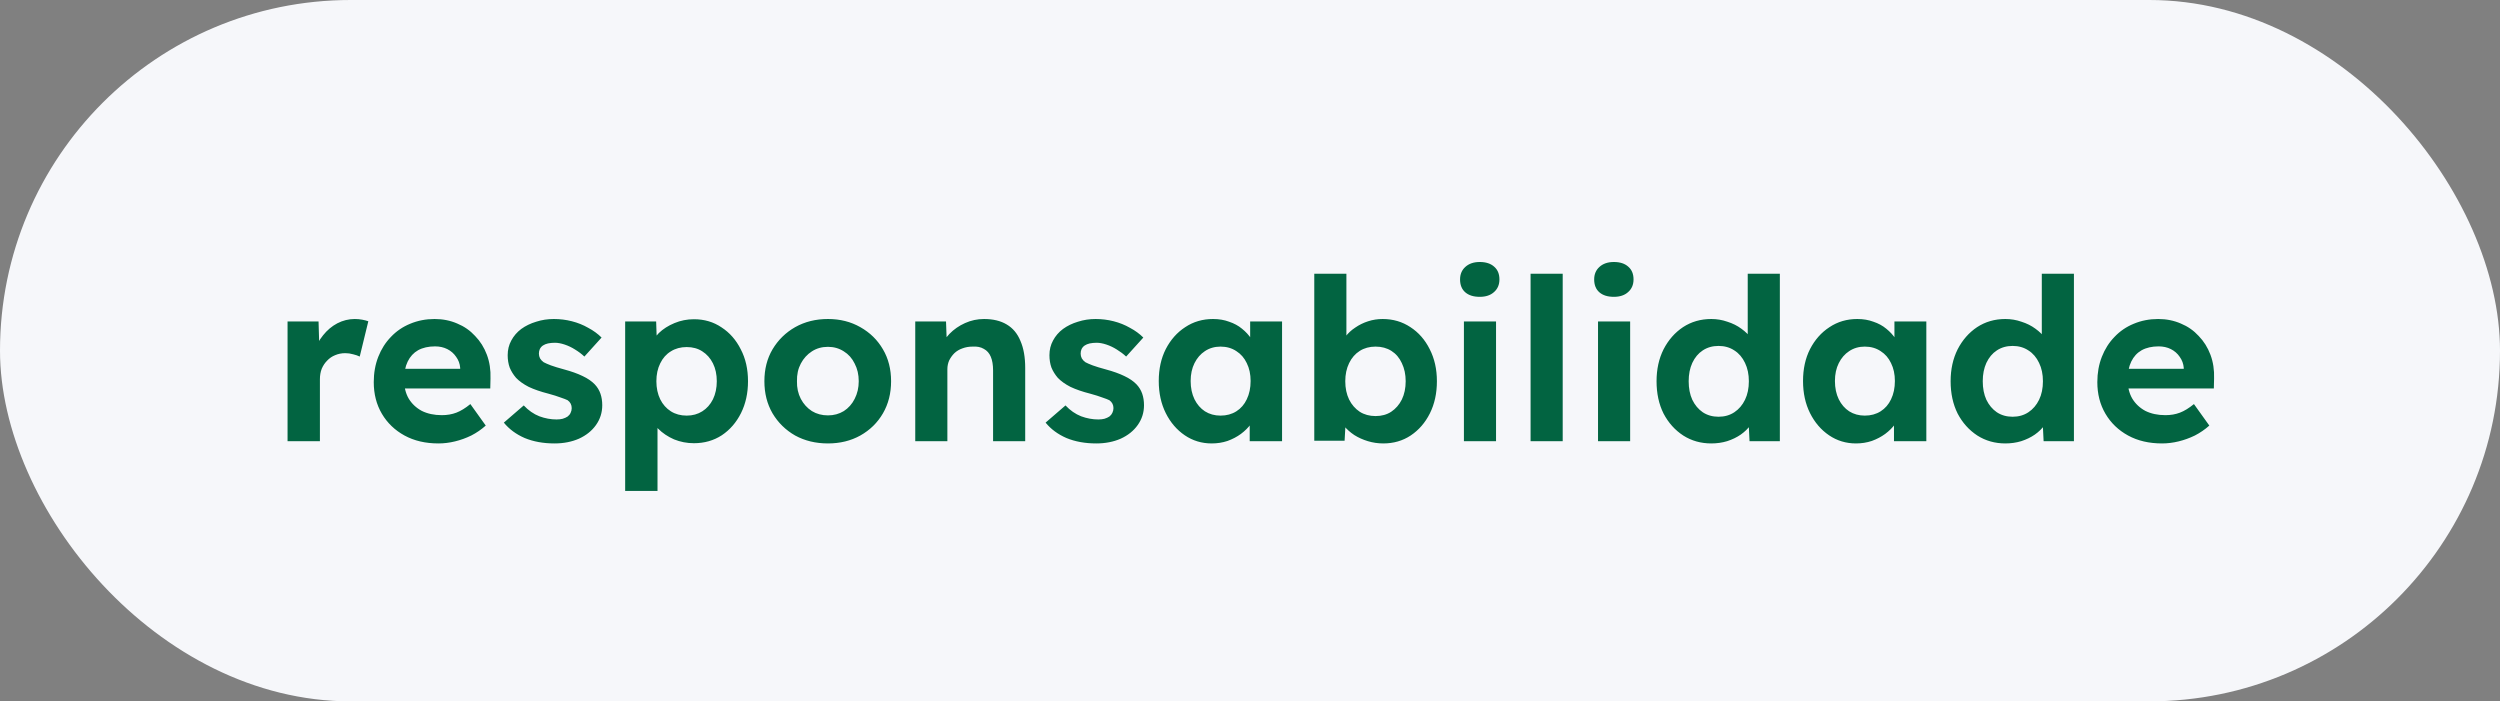 <svg width="221" height="62" viewBox="0 0 221 62" fill="none" xmlns="http://www.w3.org/2000/svg">
<rect x="0" y="0" width="221" height="62" fill="#808080" stroke="none"/>
<rect width="221" height="62" rx="31" fill="#F6F7FA"/>
<path d="M25.42 39V28.42H28.16L28.26 31.82L27.78 31.12C27.94 30.573 28.2 30.08 28.56 29.64C28.92 29.187 29.34 28.833 29.82 28.58C30.313 28.327 30.827 28.2 31.36 28.2C31.587 28.2 31.807 28.22 32.02 28.26C32.233 28.3 32.413 28.347 32.56 28.4L31.8 31.52C31.64 31.44 31.447 31.373 31.22 31.32C30.993 31.253 30.76 31.22 30.52 31.22C30.2 31.22 29.9 31.28 29.62 31.4C29.353 31.507 29.12 31.667 28.92 31.88C28.72 32.08 28.56 32.32 28.44 32.6C28.333 32.88 28.28 33.187 28.28 33.52V39H25.42ZM38.76 39.2C37.614 39.2 36.614 38.967 35.76 38.5C34.907 38.033 34.24 37.393 33.76 36.58C33.28 35.767 33.04 34.833 33.04 33.78C33.04 32.967 33.174 32.22 33.44 31.54C33.707 30.86 34.08 30.273 34.56 29.78C35.04 29.273 35.607 28.887 36.26 28.62C36.927 28.34 37.647 28.2 38.42 28.2C39.14 28.2 39.807 28.333 40.42 28.6C41.034 28.853 41.56 29.22 42 29.7C42.454 30.167 42.8 30.72 43.04 31.36C43.28 32 43.387 32.7 43.36 33.46L43.34 34.34H34.84L34.38 32.6H41L40.68 32.96V32.52C40.654 32.16 40.534 31.833 40.32 31.54C40.12 31.247 39.86 31.02 39.54 30.86C39.22 30.7 38.86 30.62 38.46 30.62C37.874 30.62 37.374 30.733 36.96 30.96C36.56 31.187 36.254 31.52 36.04 31.96C35.827 32.4 35.72 32.933 35.72 33.56C35.72 34.2 35.854 34.753 36.12 35.22C36.4 35.687 36.787 36.053 37.28 36.32C37.787 36.573 38.38 36.7 39.06 36.7C39.527 36.7 39.954 36.627 40.34 36.48C40.727 36.333 41.14 36.08 41.58 35.72L42.94 37.62C42.554 37.967 42.127 38.26 41.66 38.5C41.194 38.727 40.714 38.9 40.22 39.02C39.727 39.14 39.24 39.2 38.76 39.2ZM49.019 39.2C48.032 39.2 47.152 39.04 46.379 38.72C45.619 38.387 45.006 37.933 44.539 37.36L46.299 35.84C46.712 36.28 47.172 36.6 47.679 36.8C48.186 36.987 48.692 37.08 49.199 37.08C49.399 37.08 49.579 37.06 49.739 37.02C49.912 36.967 50.059 36.9 50.179 36.82C50.299 36.727 50.386 36.62 50.439 36.5C50.506 36.367 50.539 36.227 50.539 36.08C50.539 35.787 50.419 35.553 50.179 35.38C50.046 35.313 49.839 35.233 49.559 35.14C49.279 35.033 48.919 34.92 48.479 34.8C47.799 34.627 47.219 34.427 46.739 34.2C46.272 33.96 45.899 33.693 45.619 33.4C45.379 33.12 45.192 32.82 45.059 32.5C44.939 32.167 44.879 31.8 44.879 31.4C44.879 30.92 44.986 30.487 45.199 30.1C45.412 29.7 45.706 29.36 46.079 29.08C46.466 28.8 46.906 28.587 47.399 28.44C47.892 28.28 48.412 28.2 48.959 28.2C49.506 28.2 50.039 28.267 50.559 28.4C51.079 28.533 51.559 28.727 51.999 28.98C52.452 29.22 52.846 29.507 53.179 29.84L51.659 31.52C51.419 31.293 51.146 31.087 50.839 30.9C50.546 30.713 50.239 30.567 49.919 30.46C49.599 30.353 49.312 30.3 49.059 30.3C48.832 30.3 48.626 30.32 48.439 30.36C48.266 30.4 48.119 30.46 47.999 30.54C47.879 30.62 47.786 30.727 47.719 30.86C47.666 30.98 47.639 31.113 47.639 31.26C47.639 31.407 47.672 31.547 47.739 31.68C47.819 31.813 47.926 31.927 48.059 32.02C48.206 32.1 48.419 32.193 48.699 32.3C48.992 32.407 49.386 32.527 49.879 32.66C50.519 32.833 51.059 33.027 51.499 33.24C51.952 33.453 52.312 33.7 52.579 33.98C52.806 34.22 52.972 34.493 53.079 34.8C53.186 35.107 53.239 35.447 53.239 35.82C53.239 36.473 53.052 37.06 52.679 37.58C52.319 38.087 51.819 38.487 51.179 38.78C50.539 39.06 49.819 39.2 49.019 39.2ZM55.264 43.4V28.42H58.004L58.084 30.8L57.564 30.62C57.657 30.193 57.884 29.8 58.244 29.44C58.617 29.08 59.077 28.787 59.624 28.56C60.17 28.333 60.744 28.22 61.344 28.22C62.264 28.22 63.077 28.46 63.784 28.94C64.504 29.407 65.07 30.053 65.484 30.88C65.91 31.693 66.124 32.633 66.124 33.7C66.124 34.753 65.917 35.693 65.504 36.52C65.09 37.347 64.524 38 63.804 38.48C63.084 38.947 62.264 39.18 61.344 39.18C60.73 39.18 60.144 39.067 59.584 38.84C59.037 38.6 58.57 38.287 58.184 37.9C57.797 37.513 57.557 37.1 57.464 36.66L58.124 36.38V43.4H55.264ZM60.704 36.74C61.224 36.74 61.684 36.613 62.084 36.36C62.484 36.107 62.797 35.753 63.024 35.3C63.25 34.833 63.364 34.3 63.364 33.7C63.364 33.1 63.25 32.573 63.024 32.12C62.797 31.667 62.484 31.313 62.084 31.06C61.697 30.807 61.237 30.68 60.704 30.68C60.17 30.68 59.704 30.807 59.304 31.06C58.904 31.3 58.59 31.653 58.364 32.12C58.137 32.573 58.024 33.1 58.024 33.7C58.024 34.3 58.137 34.833 58.364 35.3C58.59 35.753 58.904 36.107 59.304 36.36C59.704 36.613 60.17 36.74 60.704 36.74ZM73.192 39.2C72.112 39.2 71.145 38.967 70.292 38.5C69.452 38.02 68.785 37.367 68.292 36.54C67.812 35.713 67.572 34.767 67.572 33.7C67.572 32.633 67.812 31.693 68.292 30.88C68.785 30.053 69.452 29.4 70.292 28.92C71.145 28.44 72.112 28.2 73.192 28.2C74.258 28.2 75.212 28.44 76.052 28.92C76.905 29.4 77.572 30.053 78.052 30.88C78.532 31.693 78.772 32.633 78.772 33.7C78.772 34.767 78.532 35.713 78.052 36.54C77.572 37.367 76.905 38.02 76.052 38.5C75.212 38.967 74.258 39.2 73.192 39.2ZM73.192 36.72C73.712 36.72 74.178 36.593 74.592 36.34C75.005 36.073 75.325 35.713 75.552 35.26C75.792 34.793 75.912 34.273 75.912 33.7C75.912 33.113 75.792 32.593 75.552 32.14C75.325 31.673 75.005 31.313 74.592 31.06C74.178 30.793 73.712 30.66 73.192 30.66C72.658 30.66 72.185 30.793 71.772 31.06C71.358 31.327 71.032 31.687 70.792 32.14C70.552 32.593 70.438 33.113 70.452 33.7C70.438 34.273 70.552 34.793 70.792 35.26C71.032 35.713 71.358 36.073 71.772 36.34C72.185 36.593 72.658 36.72 73.192 36.72ZM80.908 39V28.42H83.628L83.708 30.58L83.148 30.82C83.295 30.34 83.555 29.907 83.928 29.52C84.315 29.12 84.775 28.8 85.308 28.56C85.842 28.32 86.402 28.2 86.988 28.2C87.788 28.2 88.455 28.36 88.988 28.68C89.535 29 89.942 29.487 90.208 30.14C90.488 30.78 90.628 31.573 90.628 32.52V39H87.788V32.74C87.788 32.26 87.722 31.86 87.588 31.54C87.455 31.22 87.248 30.987 86.968 30.84C86.702 30.68 86.368 30.613 85.968 30.64C85.648 30.64 85.348 30.693 85.068 30.8C84.802 30.893 84.568 31.033 84.368 31.22C84.182 31.407 84.028 31.62 83.908 31.86C83.802 32.1 83.748 32.36 83.748 32.64V39H82.348C82.042 39 81.768 39 81.528 39C81.288 39 81.082 39 80.908 39ZM96.91 39.2C95.923 39.2 95.043 39.04 94.27 38.72C93.51 38.387 92.896 37.933 92.43 37.36L94.19 35.84C94.603 36.28 95.063 36.6 95.57 36.8C96.076 36.987 96.583 37.08 97.09 37.08C97.29 37.08 97.47 37.06 97.63 37.02C97.803 36.967 97.95 36.9 98.07 36.82C98.19 36.727 98.276 36.62 98.33 36.5C98.396 36.367 98.43 36.227 98.43 36.08C98.43 35.787 98.31 35.553 98.07 35.38C97.936 35.313 97.73 35.233 97.45 35.14C97.17 35.033 96.81 34.92 96.37 34.8C95.69 34.627 95.11 34.427 94.63 34.2C94.163 33.96 93.79 33.693 93.51 33.4C93.27 33.12 93.083 32.82 92.95 32.5C92.83 32.167 92.77 31.8 92.77 31.4C92.77 30.92 92.876 30.487 93.09 30.1C93.303 29.7 93.596 29.36 93.97 29.08C94.356 28.8 94.796 28.587 95.29 28.44C95.783 28.28 96.303 28.2 96.85 28.2C97.396 28.2 97.93 28.267 98.45 28.4C98.97 28.533 99.45 28.727 99.89 28.98C100.343 29.22 100.736 29.507 101.07 29.84L99.55 31.52C99.31 31.293 99.036 31.087 98.73 30.9C98.436 30.713 98.13 30.567 97.81 30.46C97.49 30.353 97.203 30.3 96.95 30.3C96.723 30.3 96.516 30.32 96.33 30.36C96.156 30.4 96.01 30.46 95.89 30.54C95.77 30.62 95.676 30.727 95.61 30.86C95.556 30.98 95.53 31.113 95.53 31.26C95.53 31.407 95.563 31.547 95.63 31.68C95.71 31.813 95.816 31.927 95.95 32.02C96.096 32.1 96.31 32.193 96.59 32.3C96.883 32.407 97.276 32.527 97.77 32.66C98.41 32.833 98.95 33.027 99.39 33.24C99.843 33.453 100.203 33.7 100.47 33.98C100.696 34.22 100.863 34.493 100.97 34.8C101.076 35.107 101.13 35.447 101.13 35.82C101.13 36.473 100.943 37.06 100.57 37.58C100.21 38.087 99.71 38.487 99.07 38.78C98.43 39.06 97.71 39.2 96.91 39.2ZM107.114 39.2C106.234 39.2 105.441 38.96 104.734 38.48C104.028 38 103.468 37.347 103.054 36.52C102.641 35.693 102.434 34.747 102.434 33.68C102.434 32.613 102.641 31.673 103.054 30.86C103.481 30.033 104.054 29.387 104.774 28.92C105.494 28.44 106.314 28.2 107.234 28.2C107.754 28.2 108.228 28.28 108.654 28.44C109.094 28.587 109.474 28.793 109.794 29.06C110.128 29.327 110.408 29.633 110.634 29.98C110.861 30.327 111.021 30.7 111.114 31.1L110.514 31V28.42H113.334V39H110.474V36.46L111.114 36.4C111.008 36.773 110.834 37.127 110.594 37.46C110.354 37.793 110.054 38.093 109.694 38.36C109.348 38.613 108.954 38.82 108.514 38.98C108.074 39.127 107.608 39.2 107.114 39.2ZM107.894 36.74C108.428 36.74 108.894 36.613 109.294 36.36C109.694 36.107 110.001 35.753 110.214 35.3C110.441 34.833 110.554 34.293 110.554 33.68C110.554 33.08 110.441 32.553 110.214 32.1C110.001 31.647 109.694 31.293 109.294 31.04C108.894 30.773 108.428 30.64 107.894 30.64C107.374 30.64 106.914 30.773 106.514 31.04C106.128 31.293 105.821 31.647 105.594 32.1C105.368 32.553 105.254 33.08 105.254 33.68C105.254 34.293 105.368 34.833 105.594 35.3C105.821 35.753 106.128 36.107 106.514 36.36C106.914 36.613 107.374 36.74 107.894 36.74ZM122.282 39.2C121.815 39.2 121.362 39.133 120.922 39C120.482 38.867 120.082 38.687 119.722 38.46C119.362 38.22 119.062 37.953 118.822 37.66C118.582 37.353 118.428 37.04 118.362 36.72L119.002 36.48L118.862 38.96H116.182V24.2H119.022V30.9L118.482 30.68C118.562 30.36 118.715 30.053 118.942 29.76C119.168 29.453 119.455 29.187 119.802 28.96C120.148 28.72 120.528 28.533 120.942 28.4C121.355 28.267 121.782 28.2 122.222 28.2C123.142 28.2 123.962 28.44 124.682 28.92C125.402 29.387 125.968 30.033 126.382 30.86C126.808 31.687 127.022 32.633 127.022 33.7C127.022 34.767 126.815 35.713 126.402 36.54C125.988 37.367 125.422 38.02 124.702 38.5C123.995 38.967 123.188 39.2 122.282 39.2ZM121.602 36.78C122.135 36.78 122.595 36.653 122.982 36.4C123.382 36.133 123.695 35.773 123.922 35.32C124.148 34.853 124.262 34.313 124.262 33.7C124.262 33.1 124.148 32.567 123.922 32.1C123.708 31.633 123.402 31.273 123.002 31.02C122.602 30.767 122.135 30.64 121.602 30.64C121.068 30.64 120.602 30.767 120.202 31.02C119.802 31.273 119.488 31.633 119.262 32.1C119.035 32.567 118.922 33.1 118.922 33.7C118.922 34.313 119.035 34.853 119.262 35.32C119.488 35.773 119.802 36.133 120.202 36.4C120.602 36.653 121.068 36.78 121.602 36.78ZM129.41 39V28.42H132.25V39H129.41ZM130.81 26.24C130.263 26.24 129.837 26.107 129.53 25.84C129.223 25.573 129.07 25.193 129.07 24.7C129.07 24.247 129.223 23.88 129.53 23.6C129.85 23.307 130.277 23.16 130.81 23.16C131.357 23.16 131.783 23.3 132.09 23.58C132.397 23.847 132.55 24.22 132.55 24.7C132.55 25.167 132.39 25.54 132.07 25.82C131.763 26.1 131.343 26.24 130.81 26.24ZM135.303 39V24.2H138.143V39H135.303ZM141.265 39V28.42H144.105V39H141.265ZM142.665 26.24C142.119 26.24 141.692 26.107 141.385 25.84C141.079 25.573 140.925 25.193 140.925 24.7C140.925 24.247 141.079 23.88 141.385 23.6C141.705 23.307 142.132 23.16 142.665 23.16C143.212 23.16 143.639 23.3 143.945 23.58C144.252 23.847 144.405 24.22 144.405 24.7C144.405 25.167 144.245 25.54 143.925 25.82C143.619 26.1 143.199 26.24 142.665 26.24ZM151.279 39.2C150.359 39.2 149.532 38.967 148.799 38.5C148.065 38.02 147.485 37.373 147.059 36.56C146.645 35.733 146.439 34.78 146.439 33.7C146.439 32.647 146.645 31.707 147.059 30.88C147.485 30.053 148.059 29.4 148.779 28.92C149.512 28.44 150.345 28.2 151.279 28.2C151.772 28.2 152.245 28.28 152.699 28.44C153.165 28.587 153.579 28.793 153.939 29.06C154.312 29.327 154.612 29.627 154.839 29.96C155.065 30.28 155.192 30.62 155.219 30.98L154.499 31.1V24.2H157.339V39H154.659L154.539 36.56L155.099 36.62C155.072 36.953 154.952 37.273 154.739 37.58C154.525 37.887 154.239 38.167 153.879 38.42C153.532 38.66 153.132 38.853 152.679 39C152.239 39.133 151.772 39.2 151.279 39.2ZM151.919 36.84C152.452 36.84 152.919 36.707 153.319 36.44C153.719 36.173 154.032 35.807 154.259 35.34C154.485 34.873 154.599 34.327 154.599 33.7C154.599 33.087 154.485 32.547 154.259 32.08C154.032 31.6 153.719 31.233 153.319 30.98C152.919 30.713 152.452 30.58 151.919 30.58C151.385 30.58 150.919 30.713 150.519 30.98C150.132 31.233 149.825 31.6 149.599 32.08C149.385 32.547 149.279 33.087 149.279 33.7C149.279 34.327 149.385 34.873 149.599 35.34C149.825 35.807 150.132 36.173 150.519 36.44C150.919 36.707 151.385 36.84 151.919 36.84ZM164.068 39.2C163.188 39.2 162.394 38.96 161.688 38.48C160.981 38 160.421 37.347 160.007 36.52C159.594 35.693 159.388 34.747 159.388 33.68C159.388 32.613 159.594 31.673 160.007 30.86C160.434 30.033 161.008 29.387 161.728 28.92C162.448 28.44 163.268 28.2 164.188 28.2C164.708 28.2 165.181 28.28 165.608 28.44C166.048 28.587 166.428 28.793 166.748 29.06C167.081 29.327 167.361 29.633 167.588 29.98C167.814 30.327 167.974 30.7 168.068 31.1L167.468 31V28.42H170.288V39H167.428V36.46L168.068 36.4C167.961 36.773 167.788 37.127 167.548 37.46C167.308 37.793 167.008 38.093 166.648 38.36C166.301 38.613 165.908 38.82 165.468 38.98C165.028 39.127 164.561 39.2 164.068 39.2ZM164.848 36.74C165.381 36.74 165.848 36.613 166.248 36.36C166.648 36.107 166.954 35.753 167.168 35.3C167.394 34.833 167.508 34.293 167.508 33.68C167.508 33.08 167.394 32.553 167.168 32.1C166.954 31.647 166.648 31.293 166.248 31.04C165.848 30.773 165.381 30.64 164.848 30.64C164.328 30.64 163.868 30.773 163.468 31.04C163.081 31.293 162.774 31.647 162.548 32.1C162.321 32.553 162.208 33.08 162.208 33.68C162.208 34.293 162.321 34.833 162.548 35.3C162.774 35.753 163.081 36.107 163.468 36.36C163.868 36.613 164.328 36.74 164.848 36.74ZM177.275 39.2C176.355 39.2 175.528 38.967 174.795 38.5C174.062 38.02 173.482 37.373 173.055 36.56C172.642 35.733 172.435 34.78 172.435 33.7C172.435 32.647 172.642 31.707 173.055 30.88C173.482 30.053 174.055 29.4 174.775 28.92C175.508 28.44 176.342 28.2 177.275 28.2C177.768 28.2 178.242 28.28 178.695 28.44C179.162 28.587 179.575 28.793 179.935 29.06C180.308 29.327 180.608 29.627 180.835 29.96C181.062 30.28 181.188 30.62 181.215 30.98L180.495 31.1V24.2H183.335V39H180.655L180.535 36.56L181.095 36.62C181.068 36.953 180.948 37.273 180.735 37.58C180.522 37.887 180.235 38.167 179.875 38.42C179.528 38.66 179.128 38.853 178.675 39C178.235 39.133 177.768 39.2 177.275 39.2ZM177.915 36.84C178.448 36.84 178.915 36.707 179.315 36.44C179.715 36.173 180.028 35.807 180.255 35.34C180.482 34.873 180.595 34.327 180.595 33.7C180.595 33.087 180.482 32.547 180.255 32.08C180.028 31.6 179.715 31.233 179.315 30.98C178.915 30.713 178.448 30.58 177.915 30.58C177.382 30.58 176.915 30.713 176.515 30.98C176.128 31.233 175.822 31.6 175.595 32.08C175.382 32.547 175.275 33.087 175.275 33.7C175.275 34.327 175.382 34.873 175.595 35.34C175.822 35.807 176.128 36.173 176.515 36.44C176.915 36.707 177.382 36.84 177.915 36.84ZM191.124 39.2C189.977 39.2 188.977 38.967 188.124 38.5C187.27 38.033 186.604 37.393 186.124 36.58C185.644 35.767 185.404 34.833 185.404 33.78C185.404 32.967 185.537 32.22 185.804 31.54C186.07 30.86 186.444 30.273 186.924 29.78C187.404 29.273 187.97 28.887 188.624 28.62C189.29 28.34 190.01 28.2 190.784 28.2C191.504 28.2 192.17 28.333 192.784 28.6C193.397 28.853 193.924 29.22 194.364 29.7C194.817 30.167 195.164 30.72 195.404 31.36C195.644 32 195.75 32.7 195.724 33.46L195.704 34.34H187.204L186.744 32.6H193.364L193.044 32.96V32.52C193.017 32.16 192.897 31.833 192.684 31.54C192.484 31.247 192.224 31.02 191.904 30.86C191.584 30.7 191.224 30.62 190.824 30.62C190.237 30.62 189.737 30.733 189.324 30.96C188.924 31.187 188.617 31.52 188.404 31.96C188.19 32.4 188.084 32.933 188.084 33.56C188.084 34.2 188.217 34.753 188.484 35.22C188.764 35.687 189.15 36.053 189.644 36.32C190.15 36.573 190.744 36.7 191.424 36.7C191.89 36.7 192.317 36.627 192.704 36.48C193.09 36.333 193.504 36.08 193.944 35.72L195.304 37.62C194.917 37.967 194.49 38.26 194.024 38.5C193.557 38.727 193.077 38.9 192.584 39.02C192.09 39.14 191.604 39.2 191.124 39.2Z" fill="#026441"/>
</svg>
